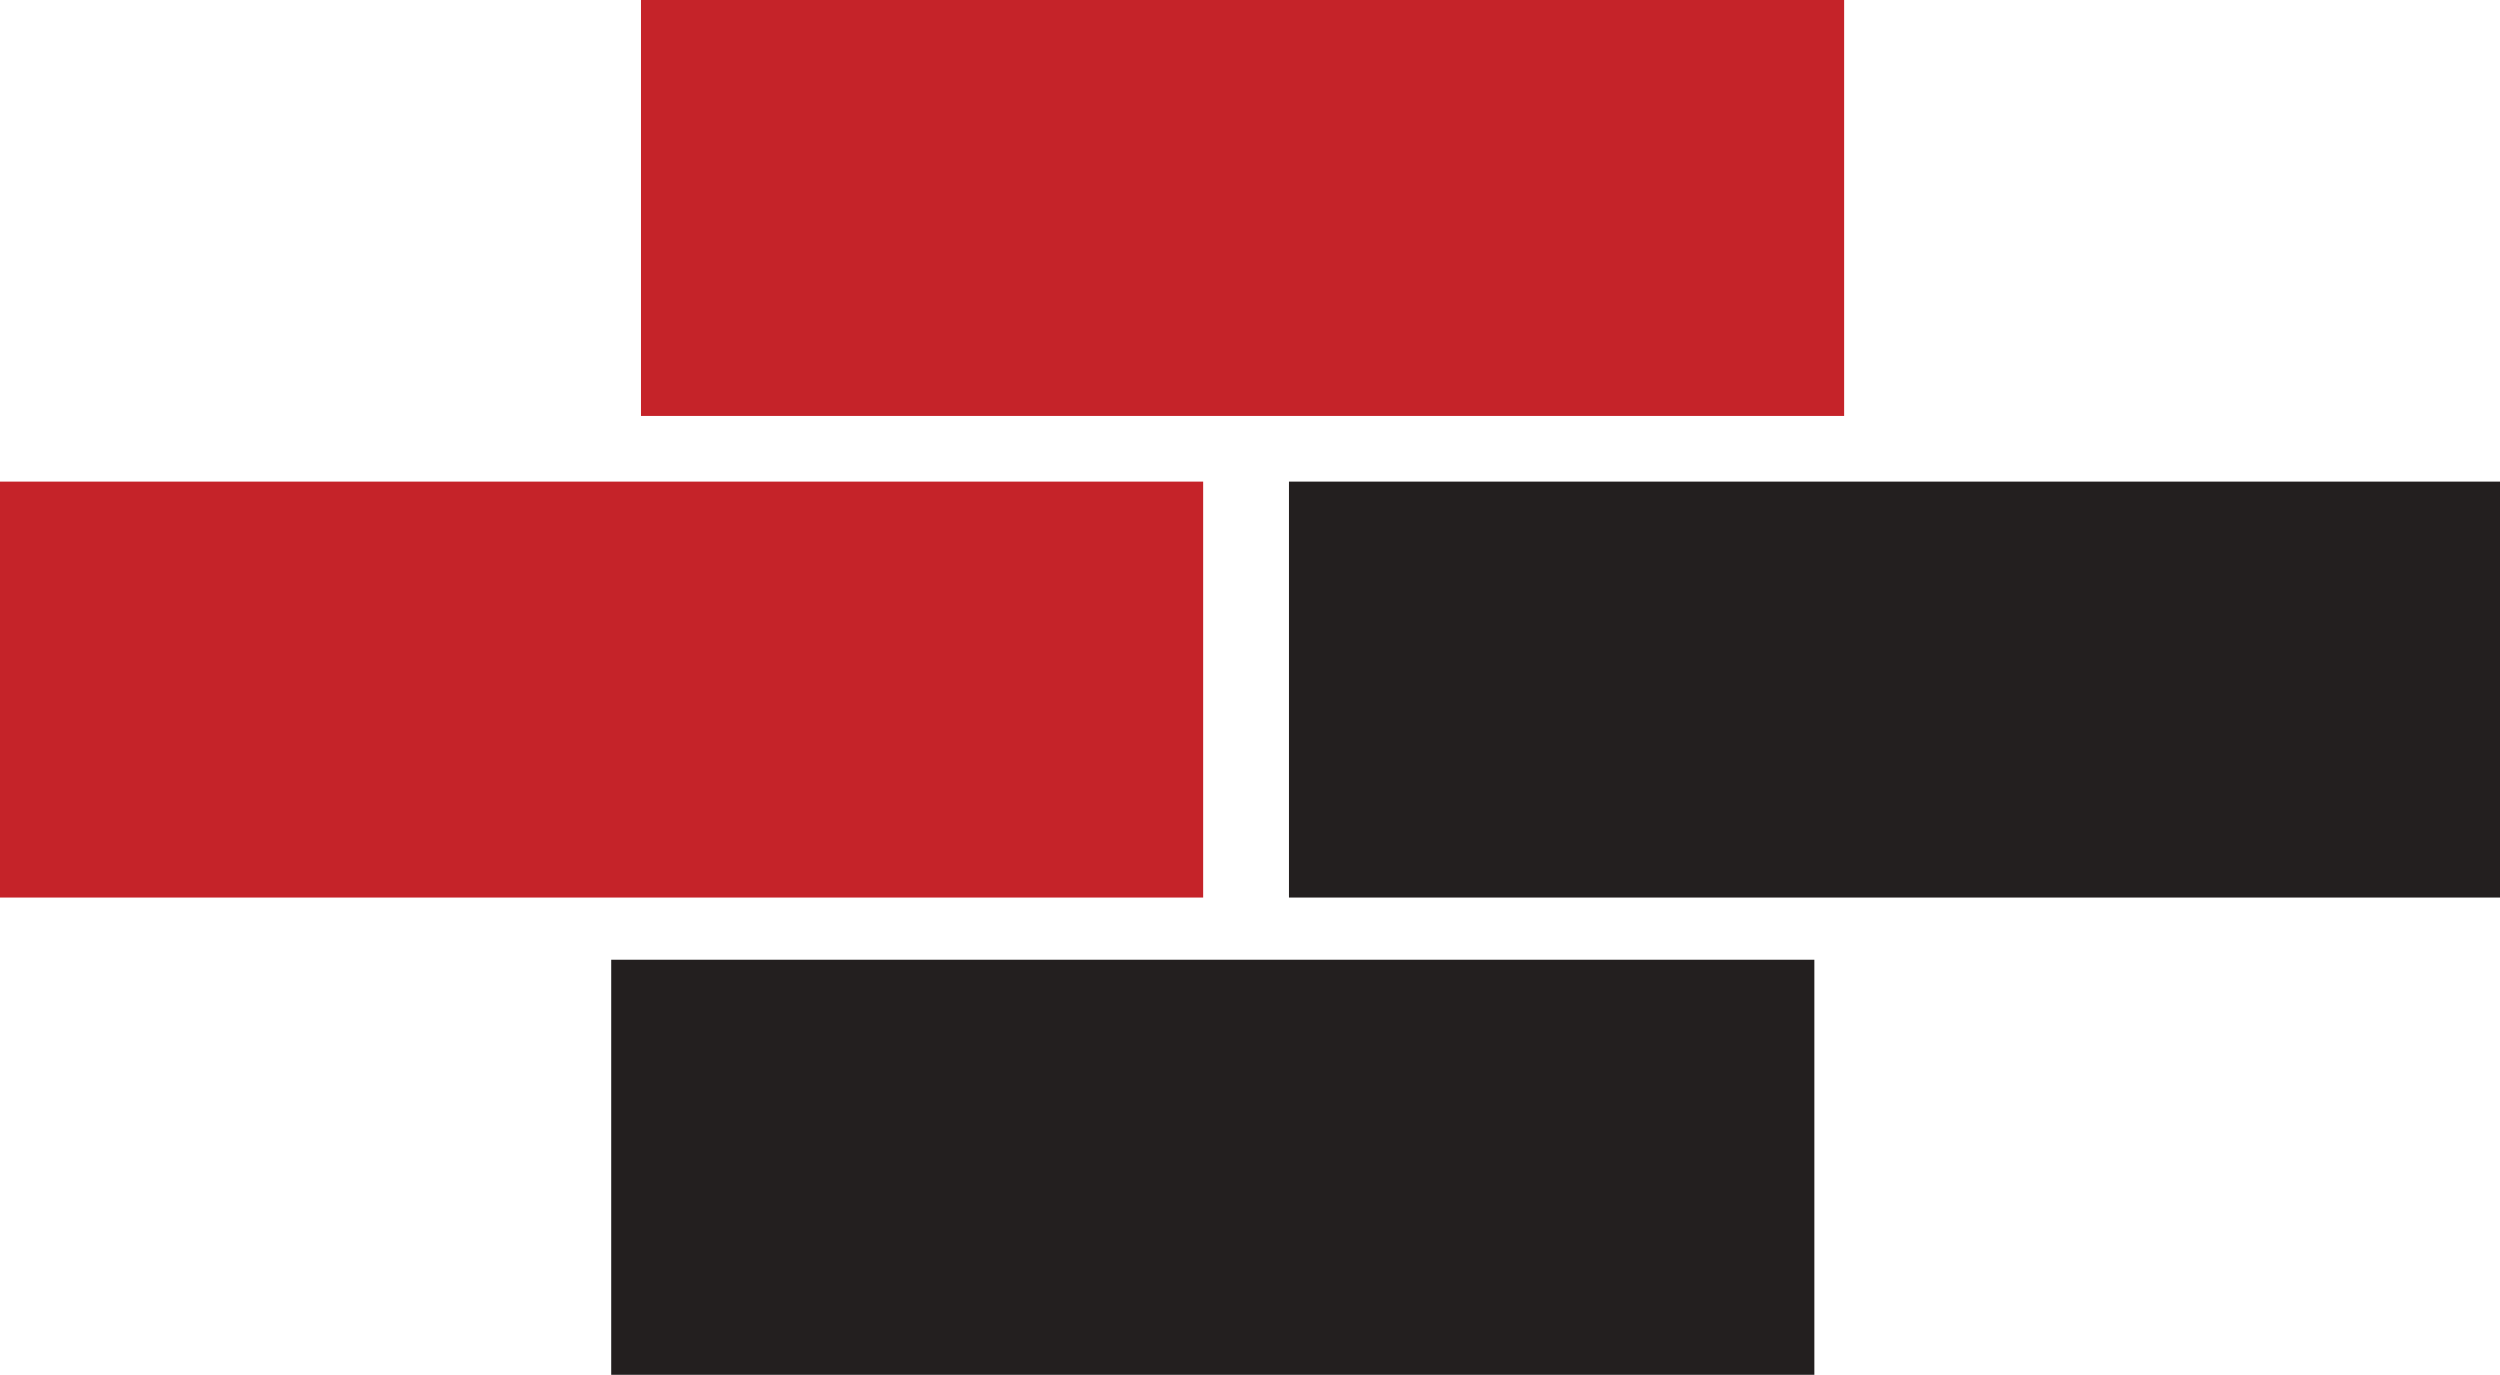 <?xml version="1.0" encoding="utf-8"?>
<!-- Generator: Adobe Illustrator 28.0.0, SVG Export Plug-In . SVG Version: 6.00 Build 0)  -->
<svg version="1.1" id="Layer_1" xmlns="http://www.w3.org/2000/svg" xmlns:xlink="http://www.w3.org/1999/xlink" x="0px" y="0px"
	 viewBox="0 0 285.5 157" style="enable-background:new 0 0 285.5 157;" xml:space="preserve">
<style type="text/css">
	.st0{fill:#C52329;}
	.st1{fill:#231F1F;}
</style>
<g>
	<rect x="73.2" class="st0" width="137.4" height="47.5"/>
</g>
<g>
	<rect y="55" class="st0" width="137.4" height="47.5"/>
</g>
<g>
	<rect x="147.2" y="55" class="st1" width="138.3" height="47.5"/>
</g>
<g>
	<rect x="69.8" y="109.6" class="st1" width="137.4" height="47.5"/>
</g>
</svg>
